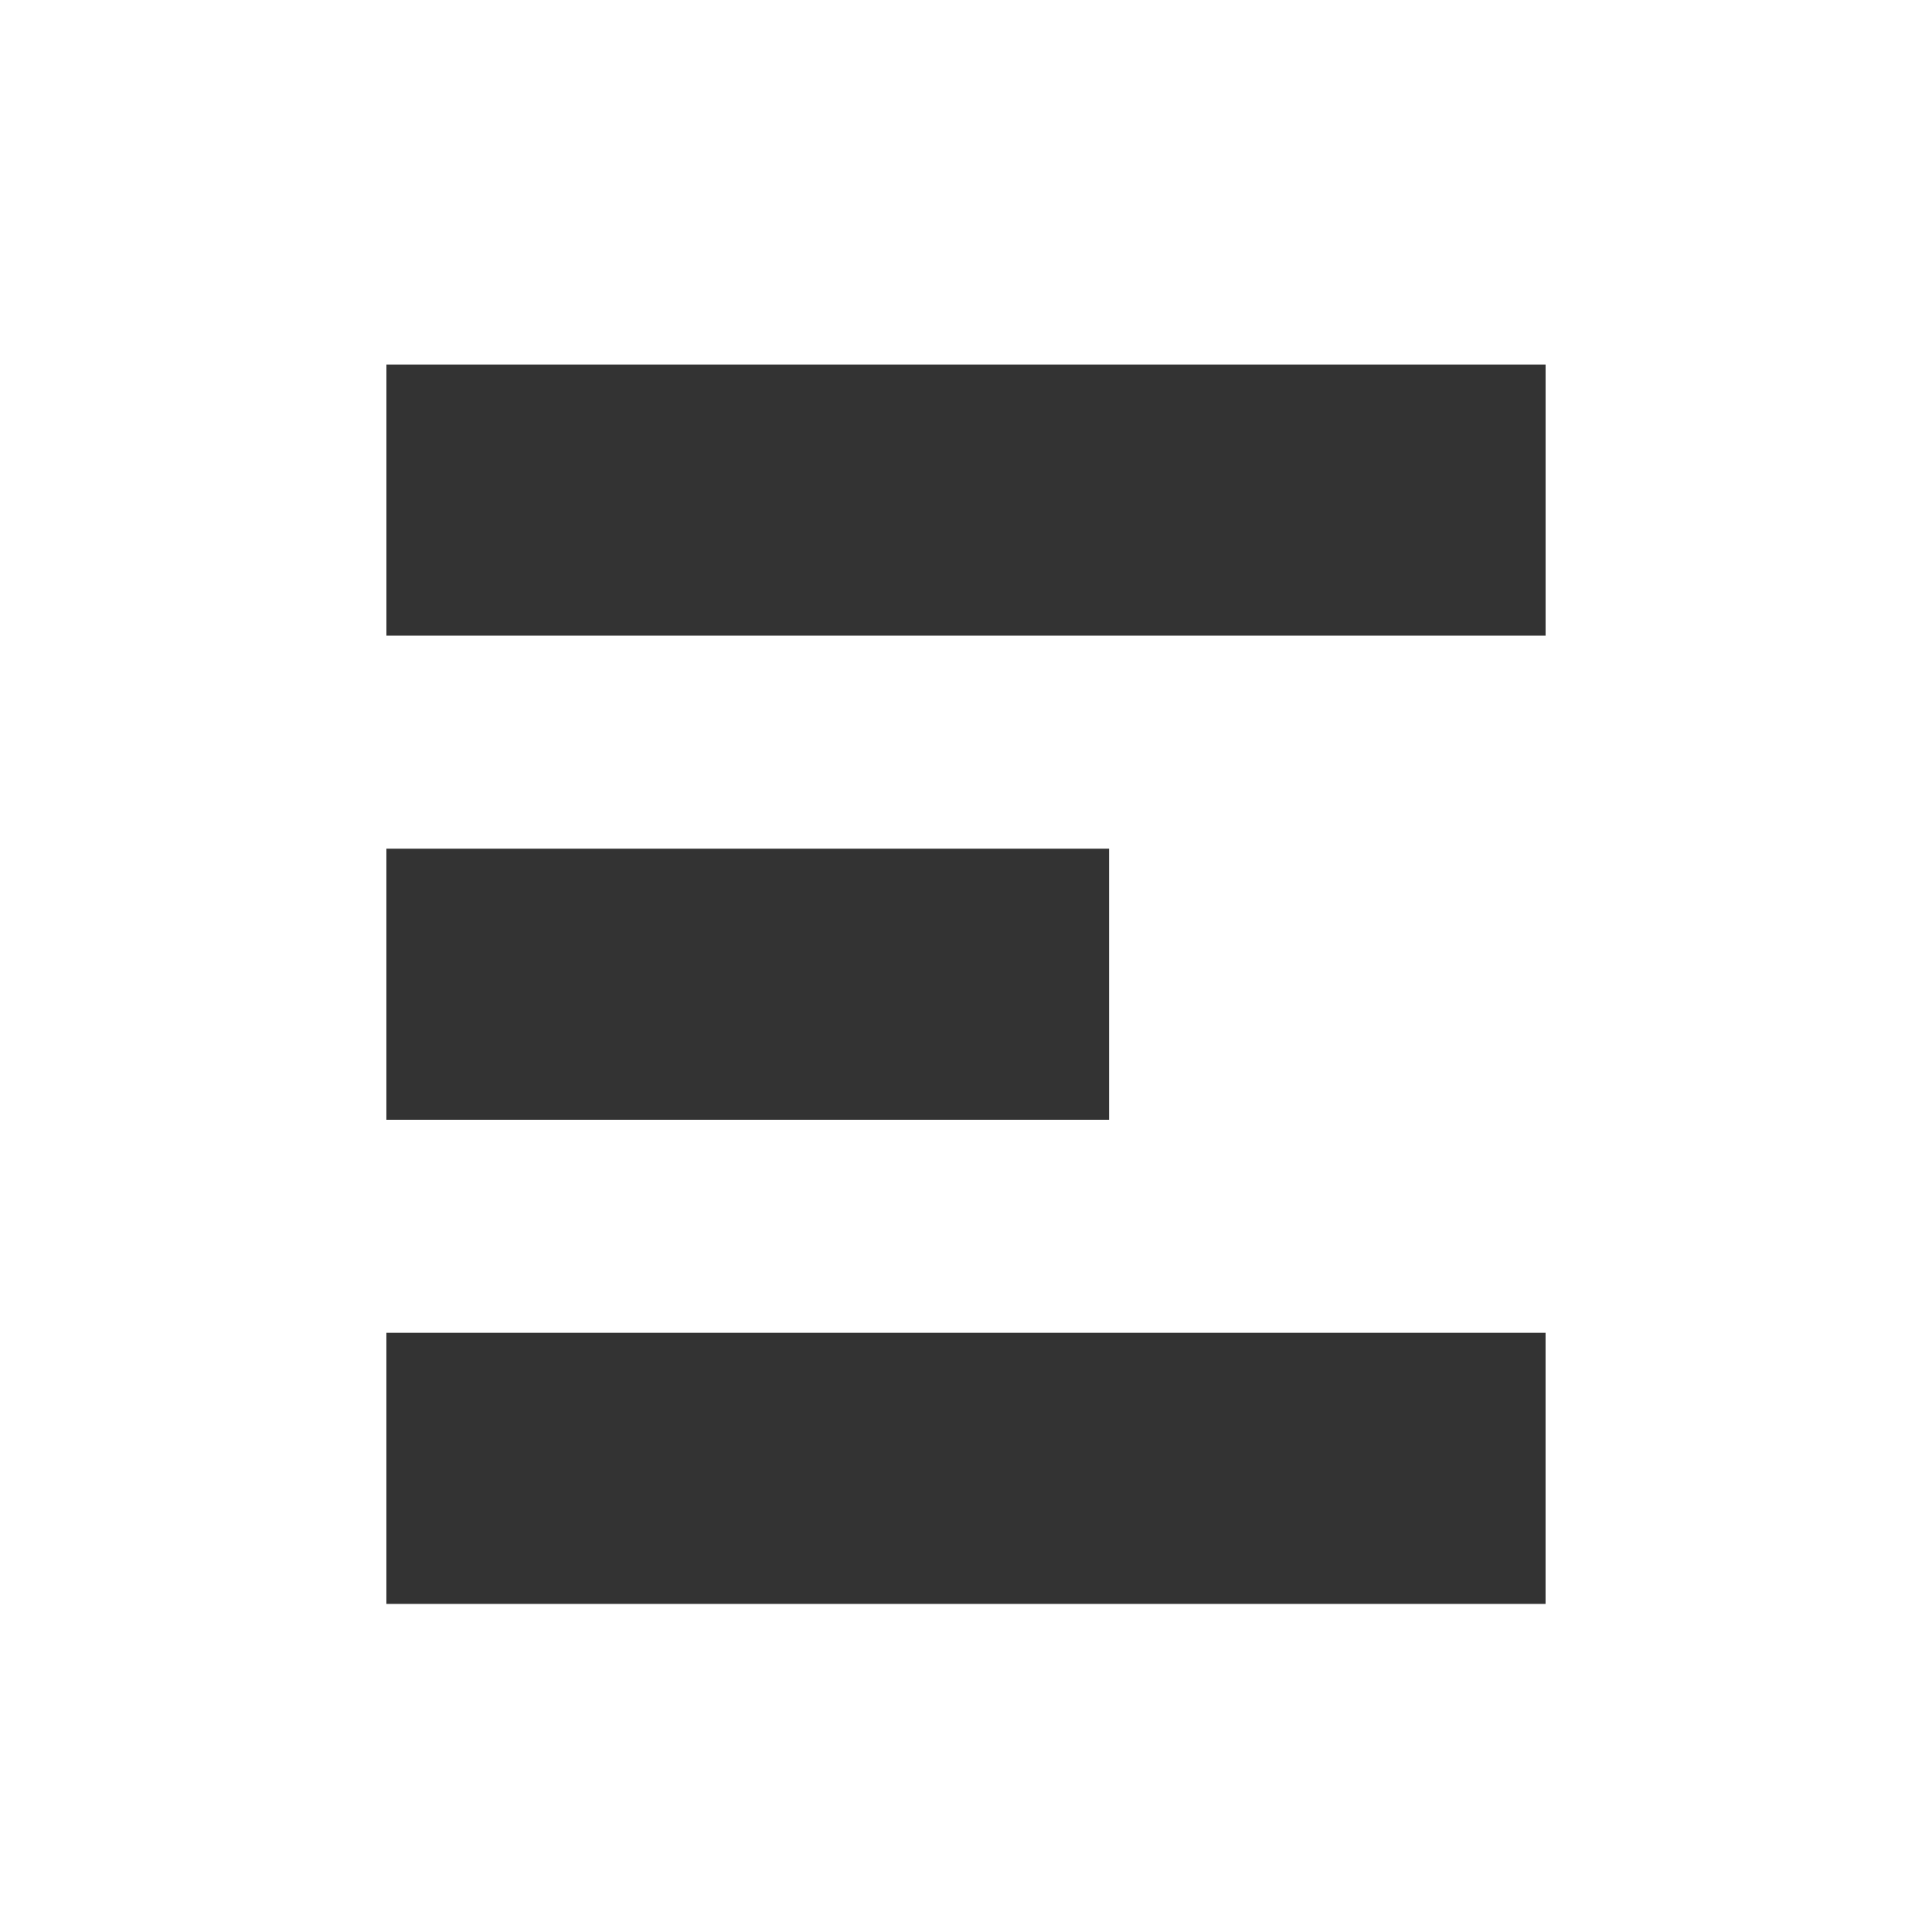 <svg width="130" height="130" viewBox="0 0 130 130" fill="none" xmlns="http://www.w3.org/2000/svg">
<rect x="0" y="0" width="130" height="130" fill="#333333" stroke="none"/>
<path fill-rule="evenodd" clip-rule="evenodd" d="M130 0H0V130H130V0ZM104.001 24.528H26.001V42.771H104.001V24.528ZM103.999 89.681H25.999V107.924H103.999V89.681ZM25.999 57.105H74.629V75.347H25.999V57.105Z" fill="white"/>
</svg>

